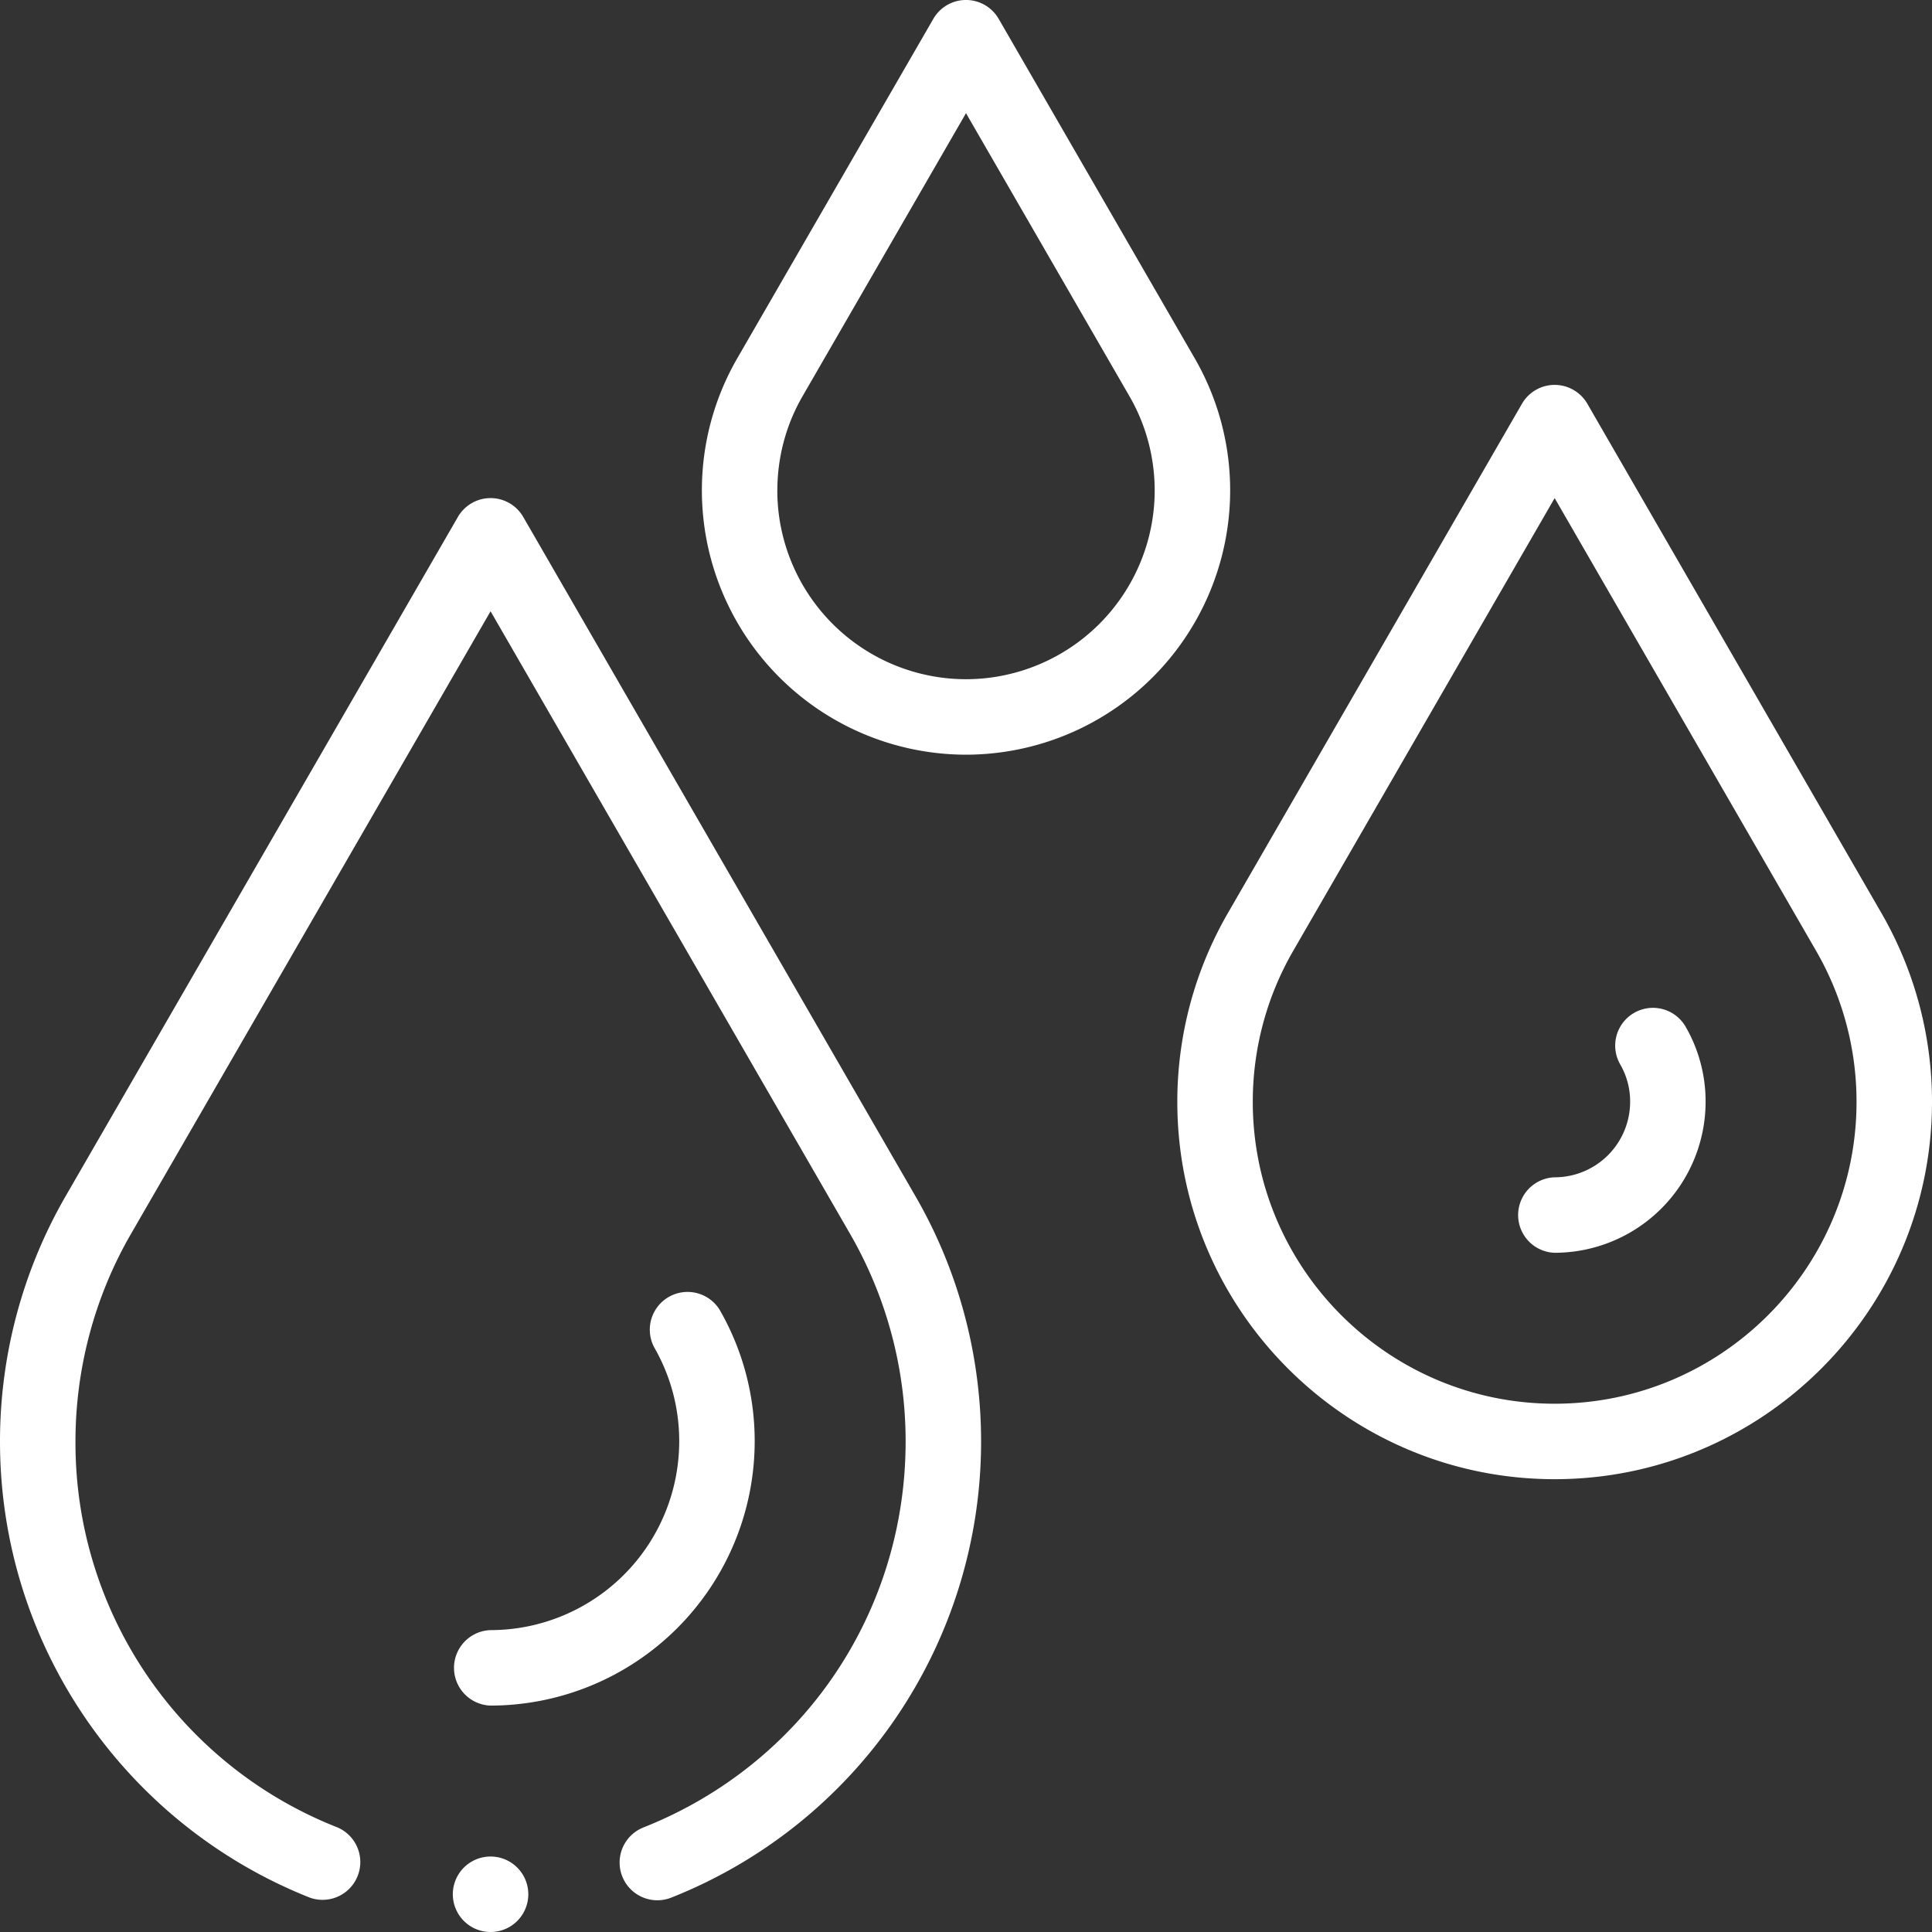 <svg xmlns="http://www.w3.org/2000/svg" width="48" height="48" fill="none"><rect width="100%" height="100%" fill="#333333" stroke="none"/><g fill="#fff" clip-path="url(#a)"><path d="M30.563 12.188a6.558 6.558 0 0 0-.876-3.278L24.812.469a.937.937 0 0 0-1.624 0l-4.875 8.44a6.56 6.56 0 0 0-.875 3.278A6.57 6.57 0 0 0 24 18.75a6.57 6.57 0 0 0 6.563-6.563Zm-11.25 0c0-.824.215-1.633.624-2.34L24 2.812l4.063 7.036c.409.707.625 1.516.625 2.34A4.693 4.693 0 0 1 24 16.875a4.693 4.693 0 0 1-4.688-4.688ZM46.748 22.693l-7.311-12.662a.938.938 0 0 0-1.624 0l-7.311 12.662a9.368 9.368 0 0 0-1.252 4.682c0 5.17 4.206 9.375 9.375 9.375 5.17 0 9.375-4.206 9.375-9.375a9.368 9.368 0 0 0-1.252-4.682Zm-8.123 12.182c-4.136 0-7.5-3.364-7.5-7.5a7.49 7.49 0 0 1 1-3.744l6.5-11.256 6.5 11.256a7.492 7.492 0 0 1 1 3.744c0 4.136-3.364 7.5-7.5 7.5Z"/><path d="M40.597 25.166a.938.938 0 0 0-.342 1.281c.16.277.245.593.245.914v.014a1.877 1.877 0 0 1-1.875 1.875.938.938 0 0 0 0 1.875 3.754 3.754 0 0 0 3.75-3.75v-.014c0-.65-.172-1.291-.497-1.854a.937.937 0 0 0-1.281-.341ZM18.75 35.813v-.016a6.539 6.539 0 0 0-.872-3.258.938.938 0 0 0-1.625.935 4.66 4.66 0 0 1 .622 2.323v.016a4.693 4.693 0 0 1-4.688 4.687.938.938 0 0 0 0 1.875 6.57 6.57 0 0 0 6.563-6.563ZM12.188 48a.937.937 0 1 0 0-1.875.937.937 0 0 0 0 1.875Z"/><path d="M12.188 12.375a.938.938 0 0 0-.812.469l-9.75 16.882A12.185 12.185 0 0 0 0 35.813c0 5.077 3.122 9.518 7.697 11.333a.938.938 0 0 0 .691-1.743 10.263 10.263 0 0 1-6.513-9.59c0-1.81.475-3.591 1.375-5.15l8.938-15.476 8.937 15.477a10.308 10.308 0 0 1 1.375 5.148c0 4.257-2.557 8.022-6.513 9.59a.937.937 0 0 0 .69 1.744 12.188 12.188 0 0 0 7.698-11.334c0-2.138-.562-4.243-1.627-6.086L13 12.844a.938.938 0 0 0-.812-.469Z"/></g><defs><clipPath id="a"><path fill="#fff" d="M0 0h48v48H0z"/></clipPath></defs></svg>